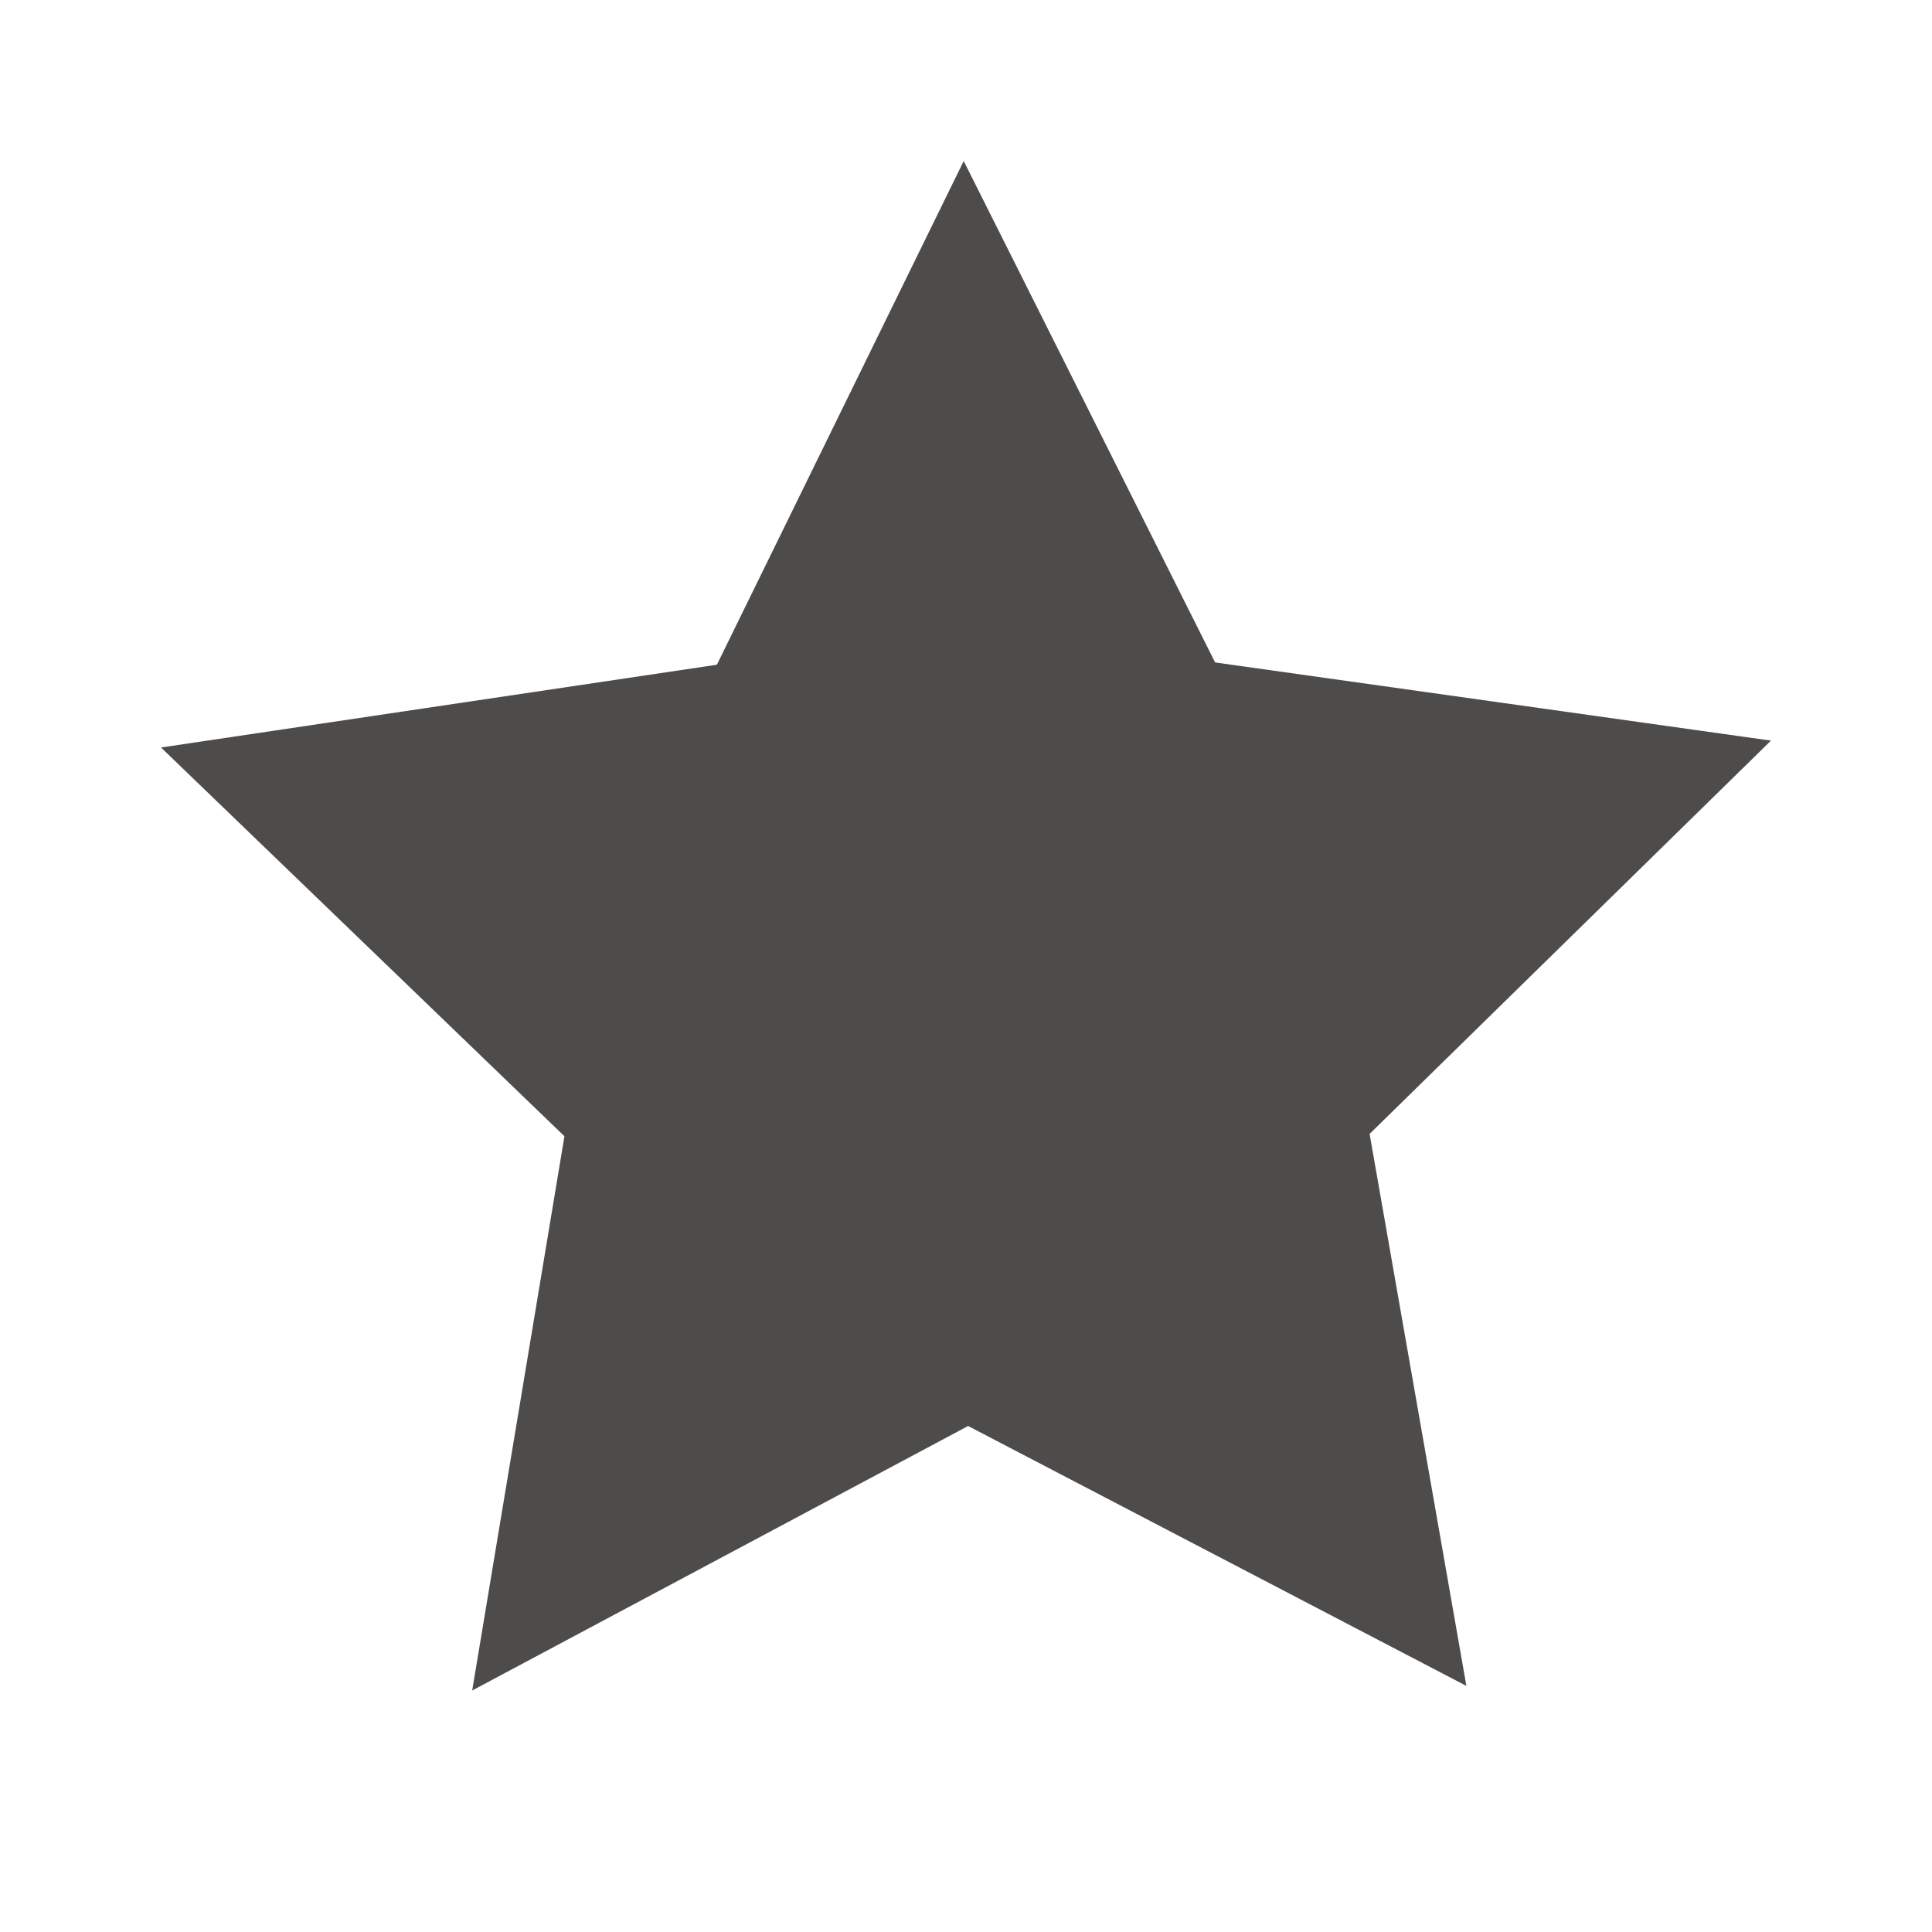 <svg width="32" height="32" viewBox="0 0 32 32" fill="none" xmlns="http://www.w3.org/2000/svg">
<path d="M20.126 10.972L29.333 12.267L22.685 18.781L24.288 27.924L16.035 23.619L7.821 28L9.349 18.82L2.667 12.381L11.874 11.01L15.962 2.667L20.126 10.972Z" fill="#4D4C4A"/>
</svg>
